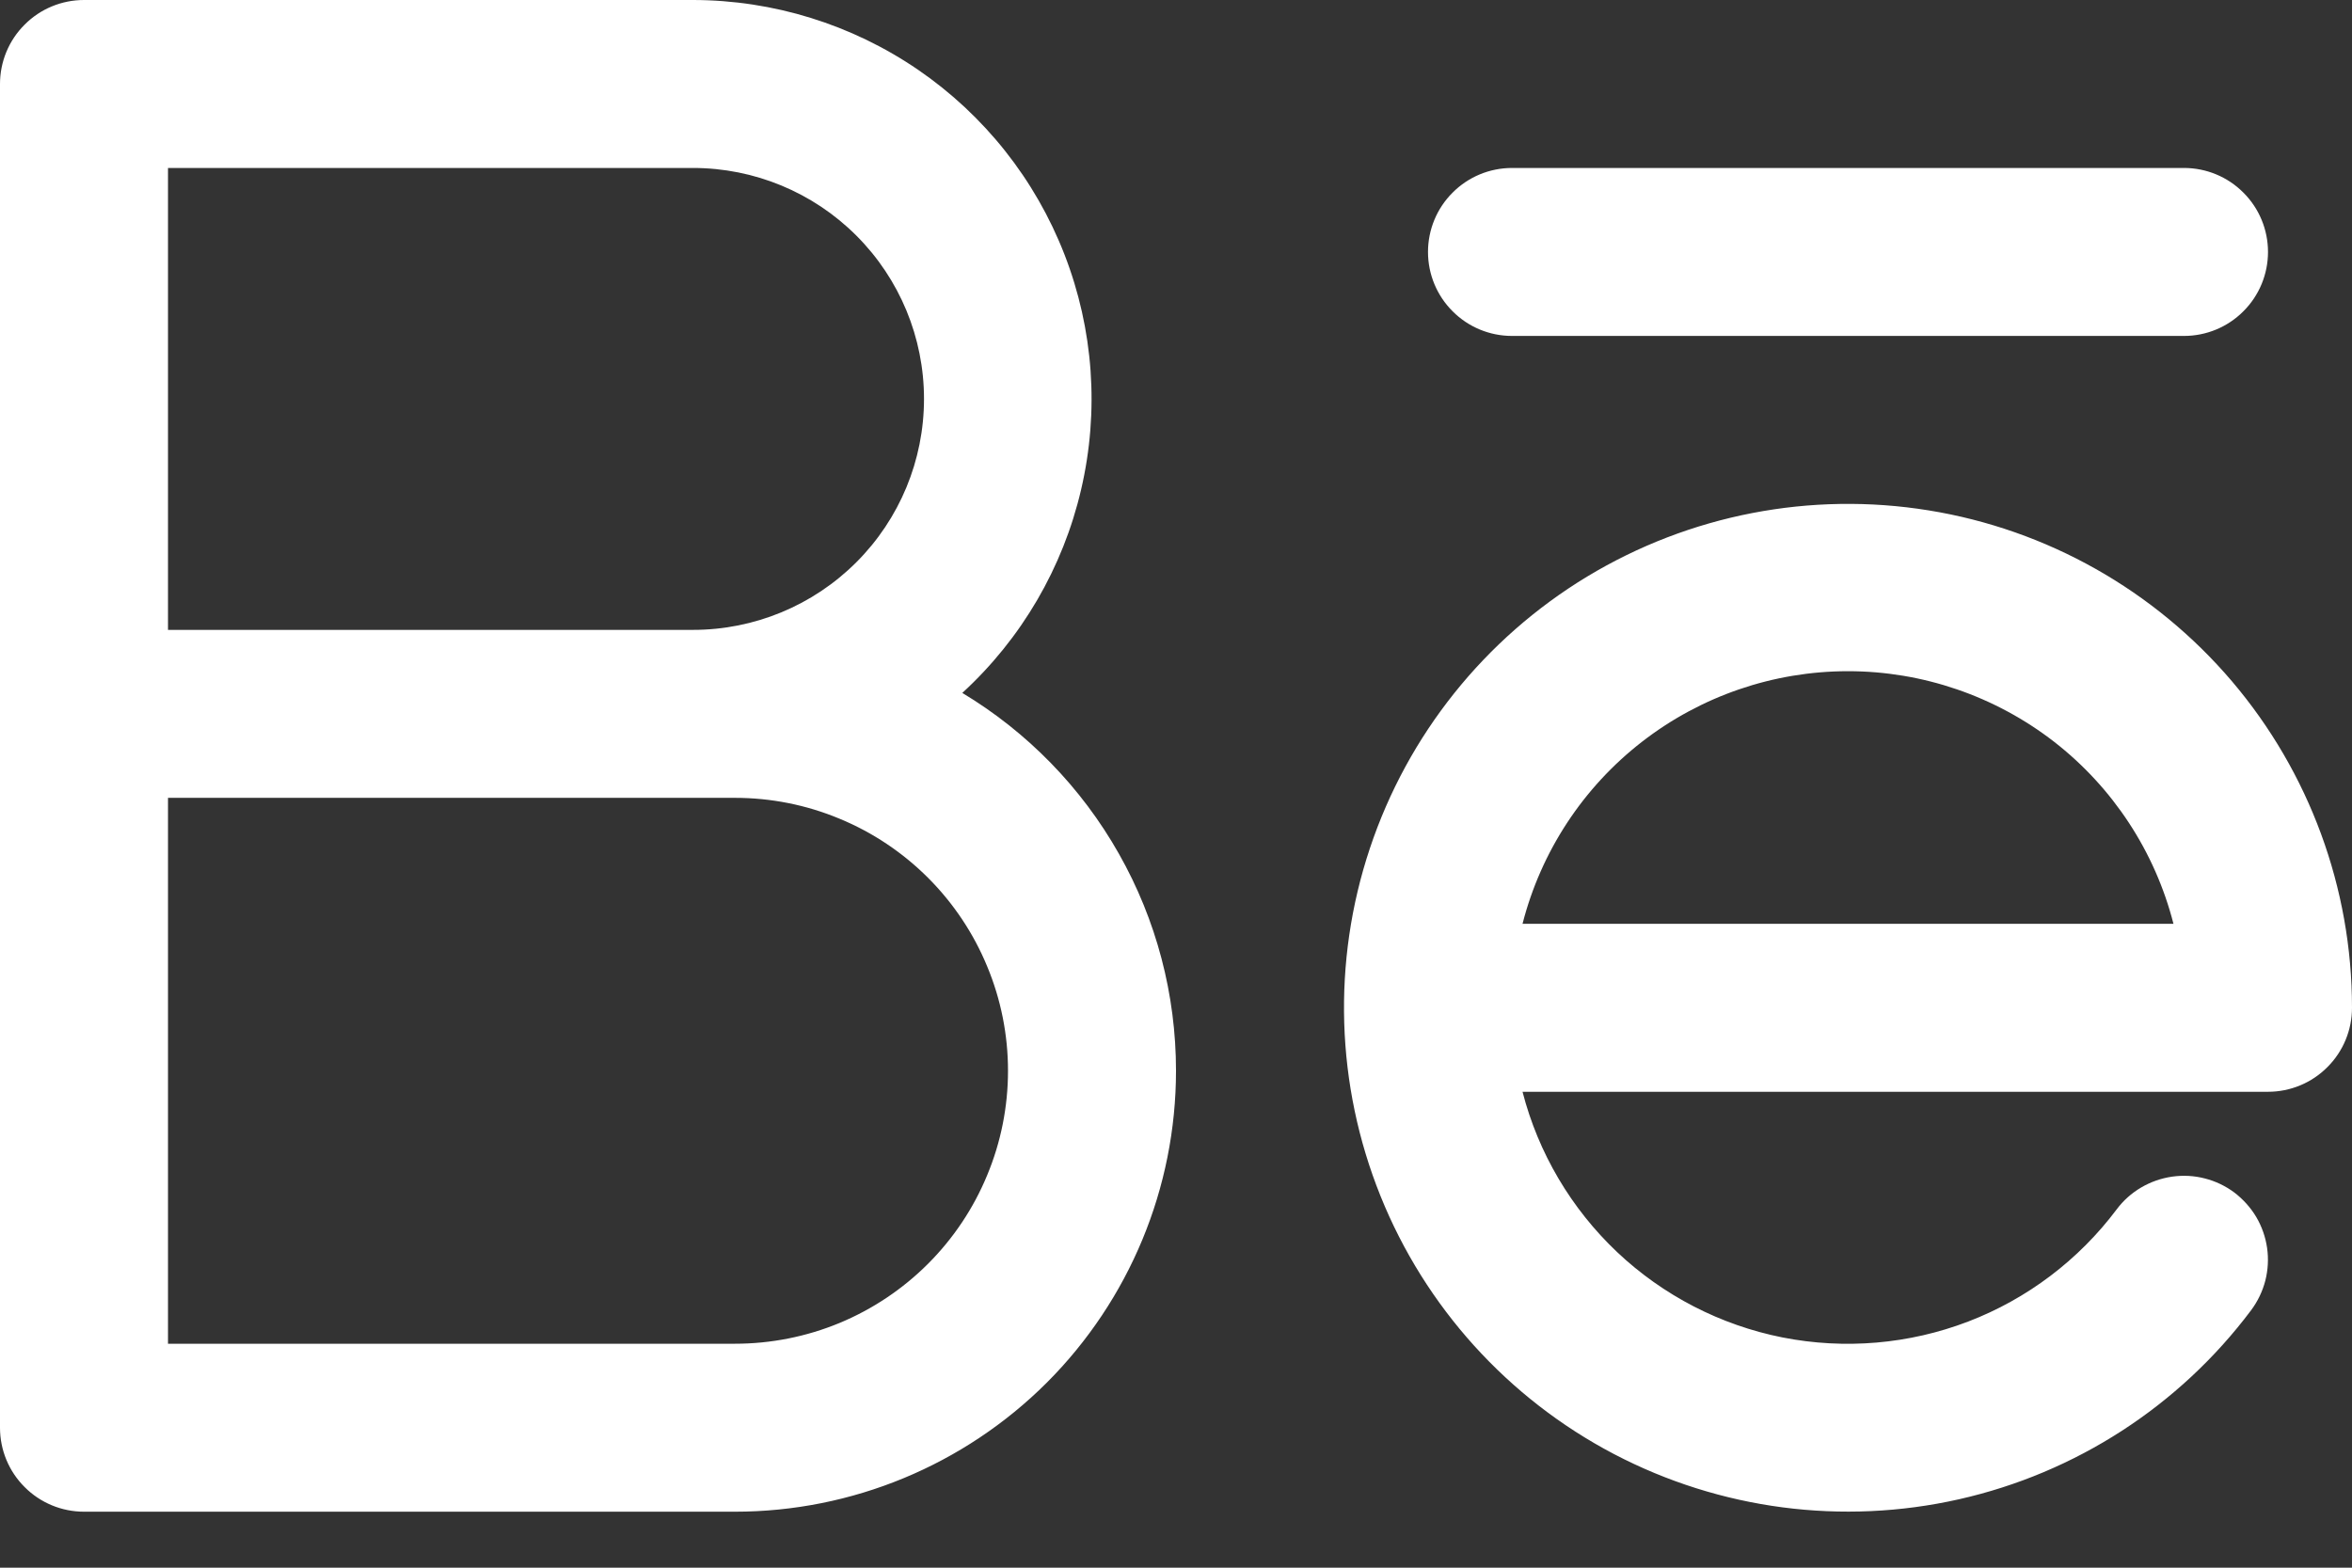 <?xml version="1.0" encoding="utf-8"?>
<svg xmlns="http://www.w3.org/2000/svg" fill="none" height="100%" overflow="visible" preserveAspectRatio="none" style="display: block;" viewBox="0 0 21 14" width="100%">
<rect x="0" y="0" width="21" height="14" fill="#333333" stroke="none"/>
<path d="M12.75 2.25C12.75 2.051 12.829 1.86 12.97 1.72C13.11 1.579 13.301 1.5 13.5 1.5H19.5C19.699 1.5 19.89 1.579 20.03 1.72C20.171 1.86 20.25 2.051 20.25 2.25C20.25 2.449 20.171 2.64 20.03 2.78C19.89 2.921 19.699 3 19.5 3H13.5C13.301 3 13.11 2.921 12.97 2.78C12.829 2.64 12.75 2.449 12.75 2.25ZM10.5 9.562C10.5 10.607 10.085 11.608 9.347 12.347C8.608 13.085 7.607 13.5 6.562 13.5H0.75C0.551 13.5 0.36 13.421 0.22 13.28C0.079 13.14 0 12.949 0 12.75V0.75C0 0.551 0.079 0.36 0.22 0.22C0.36 0.079 0.551 0 0.75 0H6.188C6.905 0.001 7.605 0.218 8.197 0.623C8.789 1.029 9.244 1.603 9.504 2.272C9.764 2.941 9.816 3.672 9.653 4.371C9.491 5.069 9.121 5.703 8.592 6.188C9.174 6.538 9.656 7.033 9.99 7.624C10.325 8.215 10.5 8.883 10.5 9.562ZM1.5 5.625H6.188C6.735 5.625 7.259 5.408 7.646 5.021C8.033 4.634 8.25 4.11 8.25 3.562C8.25 3.015 8.033 2.491 7.646 2.104C7.259 1.717 6.735 1.5 6.188 1.5H1.5V5.625ZM9 9.562C9 9.242 8.937 8.925 8.814 8.63C8.692 8.334 8.512 8.065 8.286 7.839C8.06 7.613 7.791 7.433 7.495 7.311C7.2 7.188 6.883 7.125 6.562 7.125H1.5V12H6.562C6.883 12 7.2 11.937 7.495 11.815C7.791 11.692 8.06 11.512 8.286 11.286C8.512 11.06 8.692 10.791 8.814 10.495C8.937 10.2 9 9.883 9 9.562ZM21 9C21 9.199 20.921 9.39 20.78 9.53C20.64 9.671 20.449 9.75 20.25 9.75H13.594C13.735 10.297 14.028 10.793 14.439 11.182C14.85 11.57 15.362 11.834 15.916 11.944C16.471 12.053 17.045 12.004 17.573 11.802C18.1 11.6 18.56 11.252 18.899 10.8C18.958 10.721 19.032 10.655 19.117 10.605C19.202 10.555 19.296 10.522 19.393 10.508C19.491 10.494 19.59 10.499 19.686 10.524C19.781 10.548 19.871 10.591 19.95 10.65C20.028 10.71 20.095 10.784 20.145 10.868C20.195 10.953 20.228 11.047 20.242 11.145C20.256 11.242 20.25 11.342 20.226 11.437C20.201 11.533 20.158 11.622 20.099 11.701C19.458 12.556 18.533 13.154 17.491 13.389C16.449 13.624 15.357 13.481 14.41 12.985C13.464 12.489 12.725 11.672 12.326 10.681C11.927 9.69 11.893 8.589 12.231 7.576C12.569 6.562 13.257 5.702 14.171 5.149C15.086 4.596 16.167 4.387 17.221 4.558C18.276 4.729 19.235 5.27 19.928 6.084C20.62 6.898 21 7.932 21 9ZM19.406 8.25C19.241 7.605 18.866 7.033 18.34 6.624C17.813 6.216 17.166 5.994 16.5 5.994C15.834 5.994 15.187 6.216 14.661 6.624C14.134 7.033 13.759 7.605 13.594 8.25H19.406Z" fill="white" id="Vector"/>
</svg>
